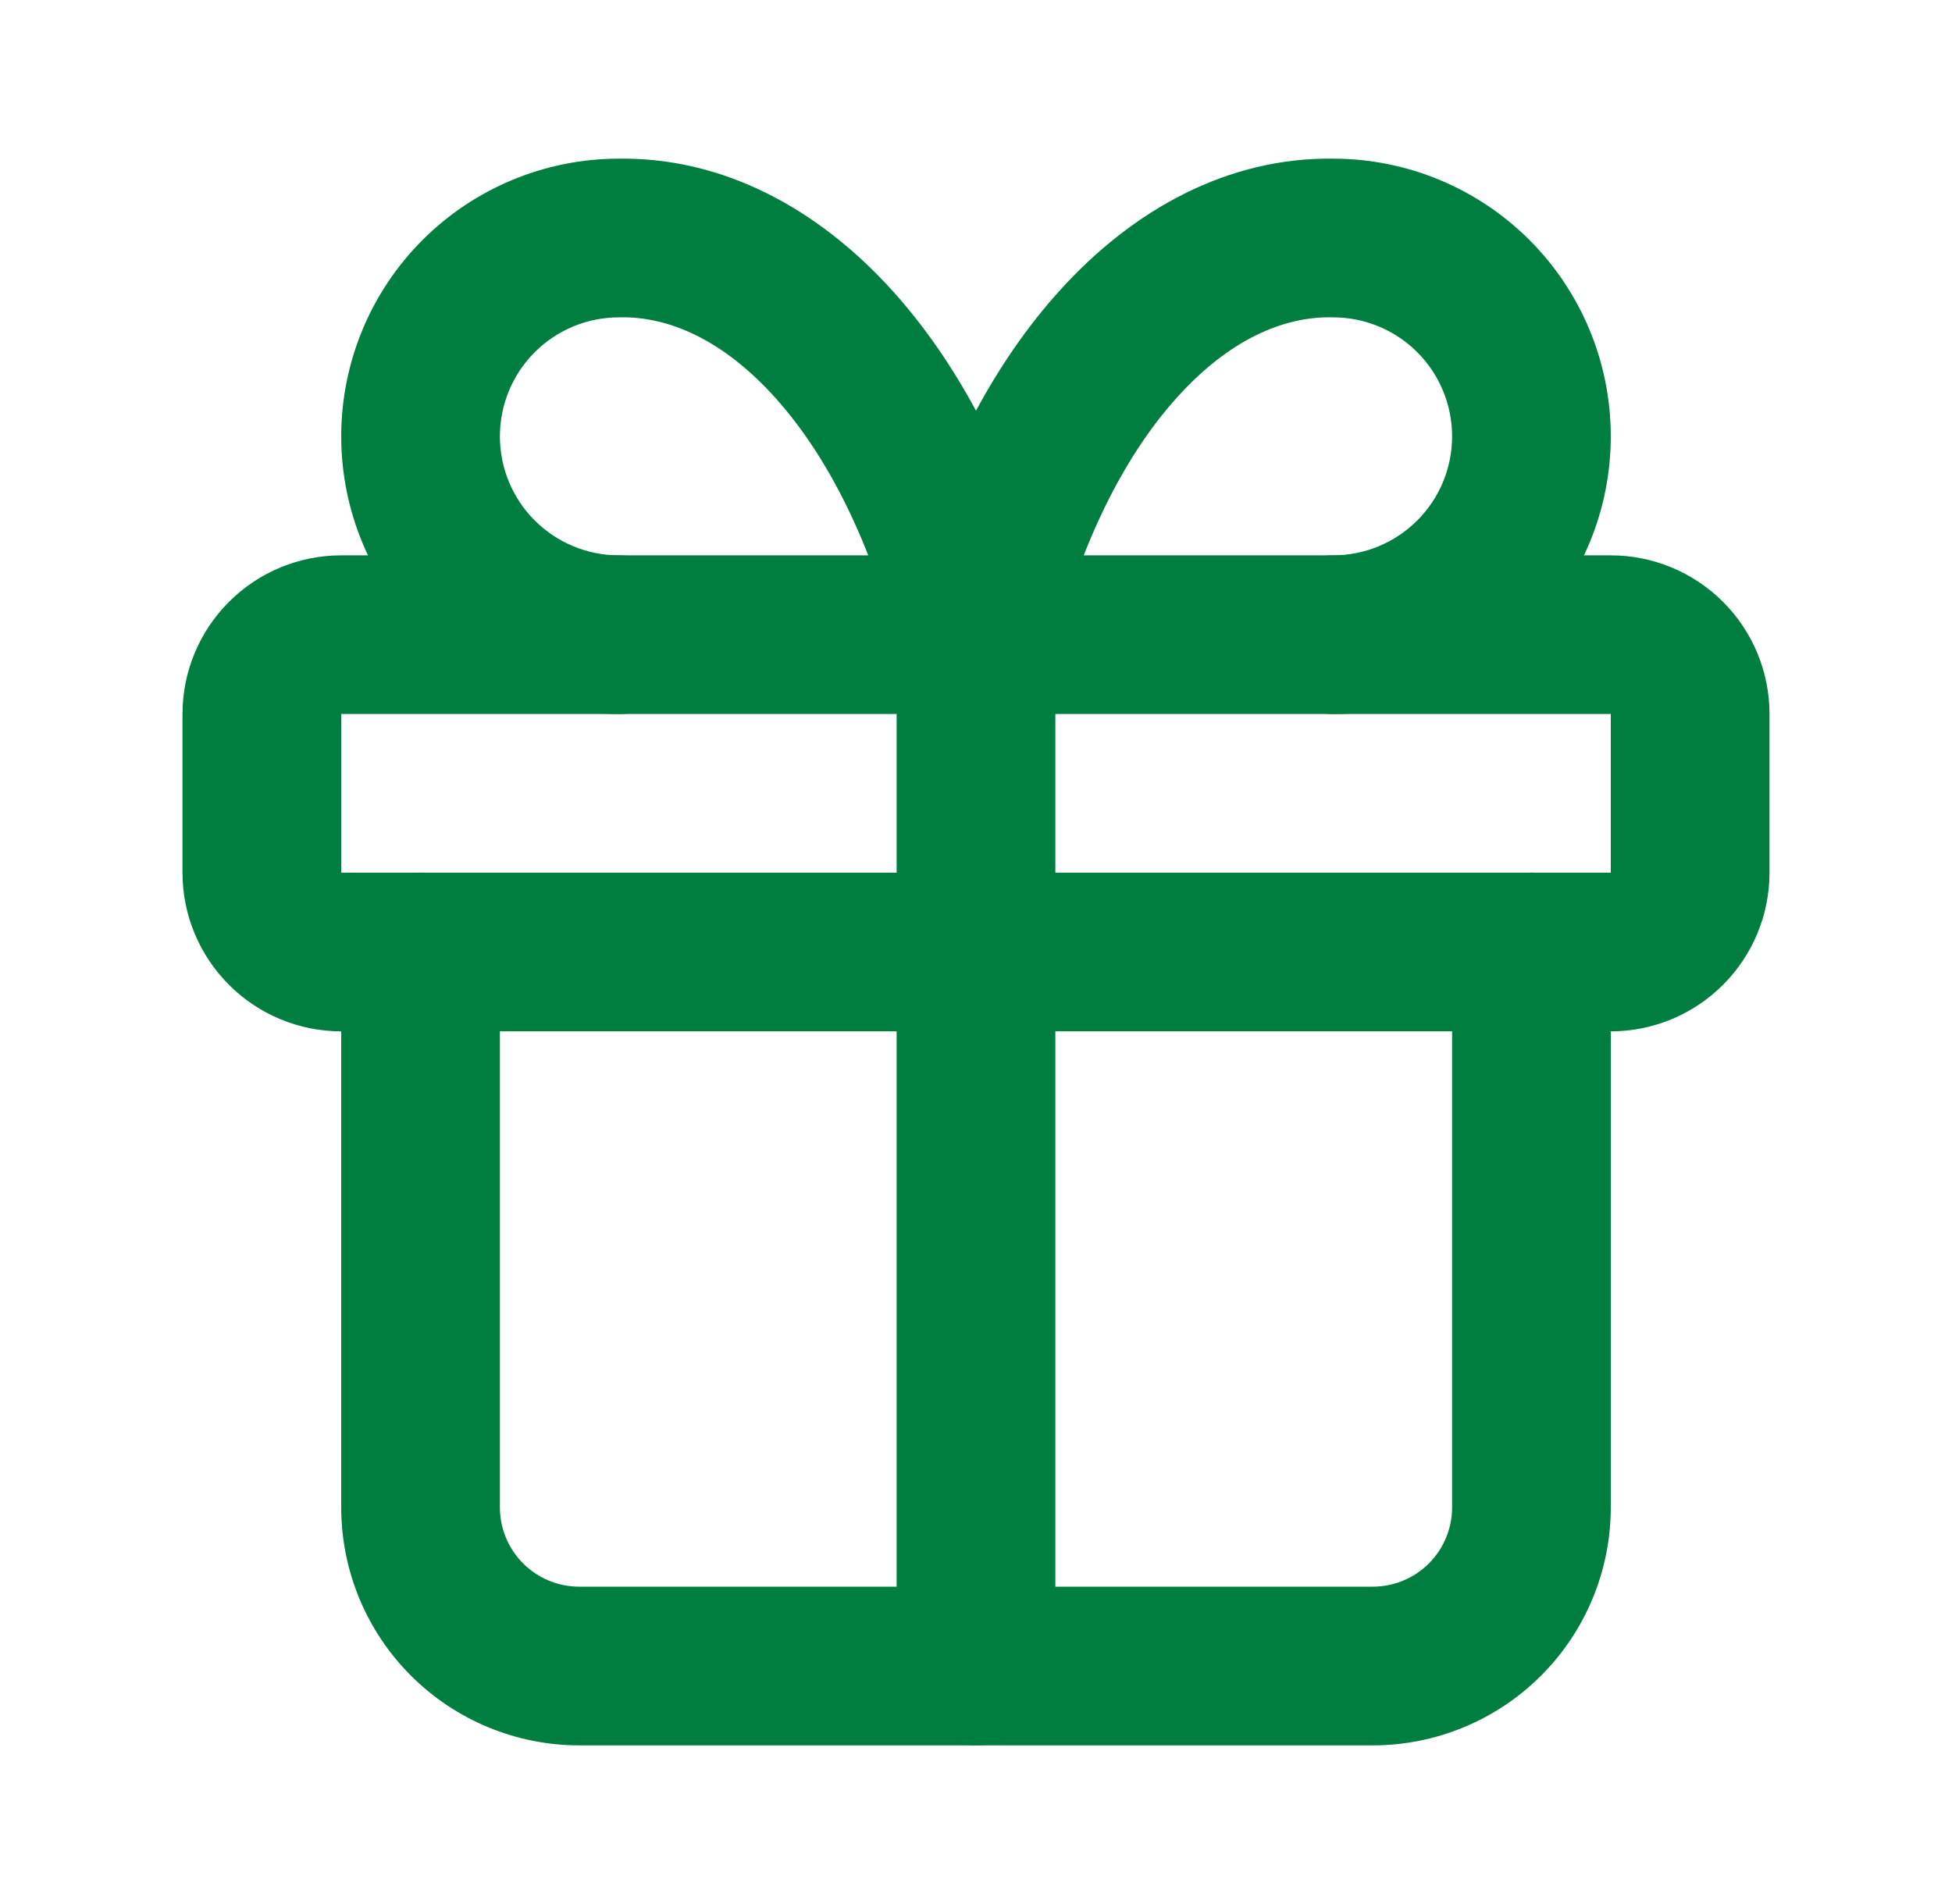 <svg width="41" height="40" viewBox="0 0 41 40" fill="none" xmlns="http://www.w3.org/2000/svg">
<g clip-path="url(#clip0_17571_19253)">
<path fill-rule="evenodd" clip-rule="evenodd" d="M4.81 12.643C5.435 12.018 6.283 11.667 7.167 11.667H33.833C34.717 11.667 35.565 12.018 36.19 12.643C36.816 13.268 37.167 14.116 37.167 15V18.333C37.167 19.217 36.816 20.065 36.19 20.69C35.565 21.315 34.717 21.667 33.833 21.667H7.167C6.283 21.667 5.435 21.315 4.81 20.69C4.185 20.065 3.833 19.217 3.833 18.333V15C3.833 14.116 4.185 13.268 4.81 12.643ZM33.833 15L7.167 15V18.333H33.833V15Z" fill="#007E3F"/>
<path fill-rule="evenodd" clip-rule="evenodd" d="M20.5 11.667C21.421 11.667 22.167 12.413 22.167 13.333V35C22.167 35.92 21.421 36.667 20.5 36.667C19.579 36.667 18.833 35.92 18.833 35V13.333C18.833 12.413 19.579 11.667 20.5 11.667Z" fill="#007E3F"/>
<path fill-rule="evenodd" clip-rule="evenodd" d="M8.833 18.333C9.754 18.333 10.5 19.08 10.5 20V31.667C10.5 32.109 10.676 32.533 10.988 32.845C11.301 33.158 11.725 33.333 12.167 33.333H28.833C29.275 33.333 29.699 33.158 30.012 32.845C30.324 32.533 30.5 32.109 30.5 31.667V20C30.5 19.08 31.246 18.333 32.167 18.333C33.087 18.333 33.833 19.08 33.833 20V31.667C33.833 32.993 33.306 34.265 32.369 35.202C31.431 36.14 30.159 36.667 28.833 36.667H12.167C10.841 36.667 9.569 36.14 8.631 35.202C7.693 34.265 7.167 32.993 7.167 31.667V20C7.167 19.08 7.913 18.333 8.833 18.333Z" fill="#007E3F"/>
<path fill-rule="evenodd" clip-rule="evenodd" d="M16.282 8.354C15.182 7.131 14.04 6.649 13.029 6.666L13 6.667C12.337 6.667 11.701 6.93 11.232 7.399C10.763 7.868 10.5 8.504 10.5 9.167C10.5 9.83 10.763 10.466 11.232 10.934C11.701 11.403 12.337 11.667 13 11.667C13.921 11.667 14.667 12.413 14.667 13.333C14.667 14.254 13.921 15 13 15C11.453 15 9.969 14.386 8.875 13.291C7.781 12.197 7.167 10.714 7.167 9.167C7.167 7.62 7.781 6.136 8.875 5.042C9.966 3.951 11.444 3.337 12.985 3.333C15.184 3.3 17.188 4.377 18.76 6.124C19.416 6.853 19.998 7.696 20.5 8.628C21.002 7.696 21.584 6.853 22.24 6.124C23.812 4.377 25.816 3.3 28.015 3.333C29.556 3.337 31.034 3.951 32.125 5.042C33.219 6.136 33.833 7.62 33.833 9.167C33.833 10.714 33.219 12.197 32.125 13.291C31.031 14.386 29.547 15 28 15C27.079 15 26.333 14.254 26.333 13.333C26.333 12.413 27.079 11.667 28 11.667C28.663 11.667 29.299 11.403 29.768 10.934C30.237 10.466 30.5 9.83 30.5 9.167C30.5 8.504 30.237 7.868 29.768 7.399C29.299 6.93 28.663 6.667 28 6.667L27.971 6.666C26.96 6.649 25.818 7.131 24.718 8.354C23.609 9.585 22.675 11.438 22.12 13.726C21.938 14.474 21.269 15 20.5 15C19.731 15 19.062 14.474 18.88 13.726C18.325 11.438 17.391 9.585 16.282 8.354Z" fill="#007E3F"/>
</g>
<defs>
<clipPath id="clip0_17571_19253">
<rect width="40" height="40" fill="white" transform="translate(0.5)"/>
</clipPath>
</defs>
</svg>
